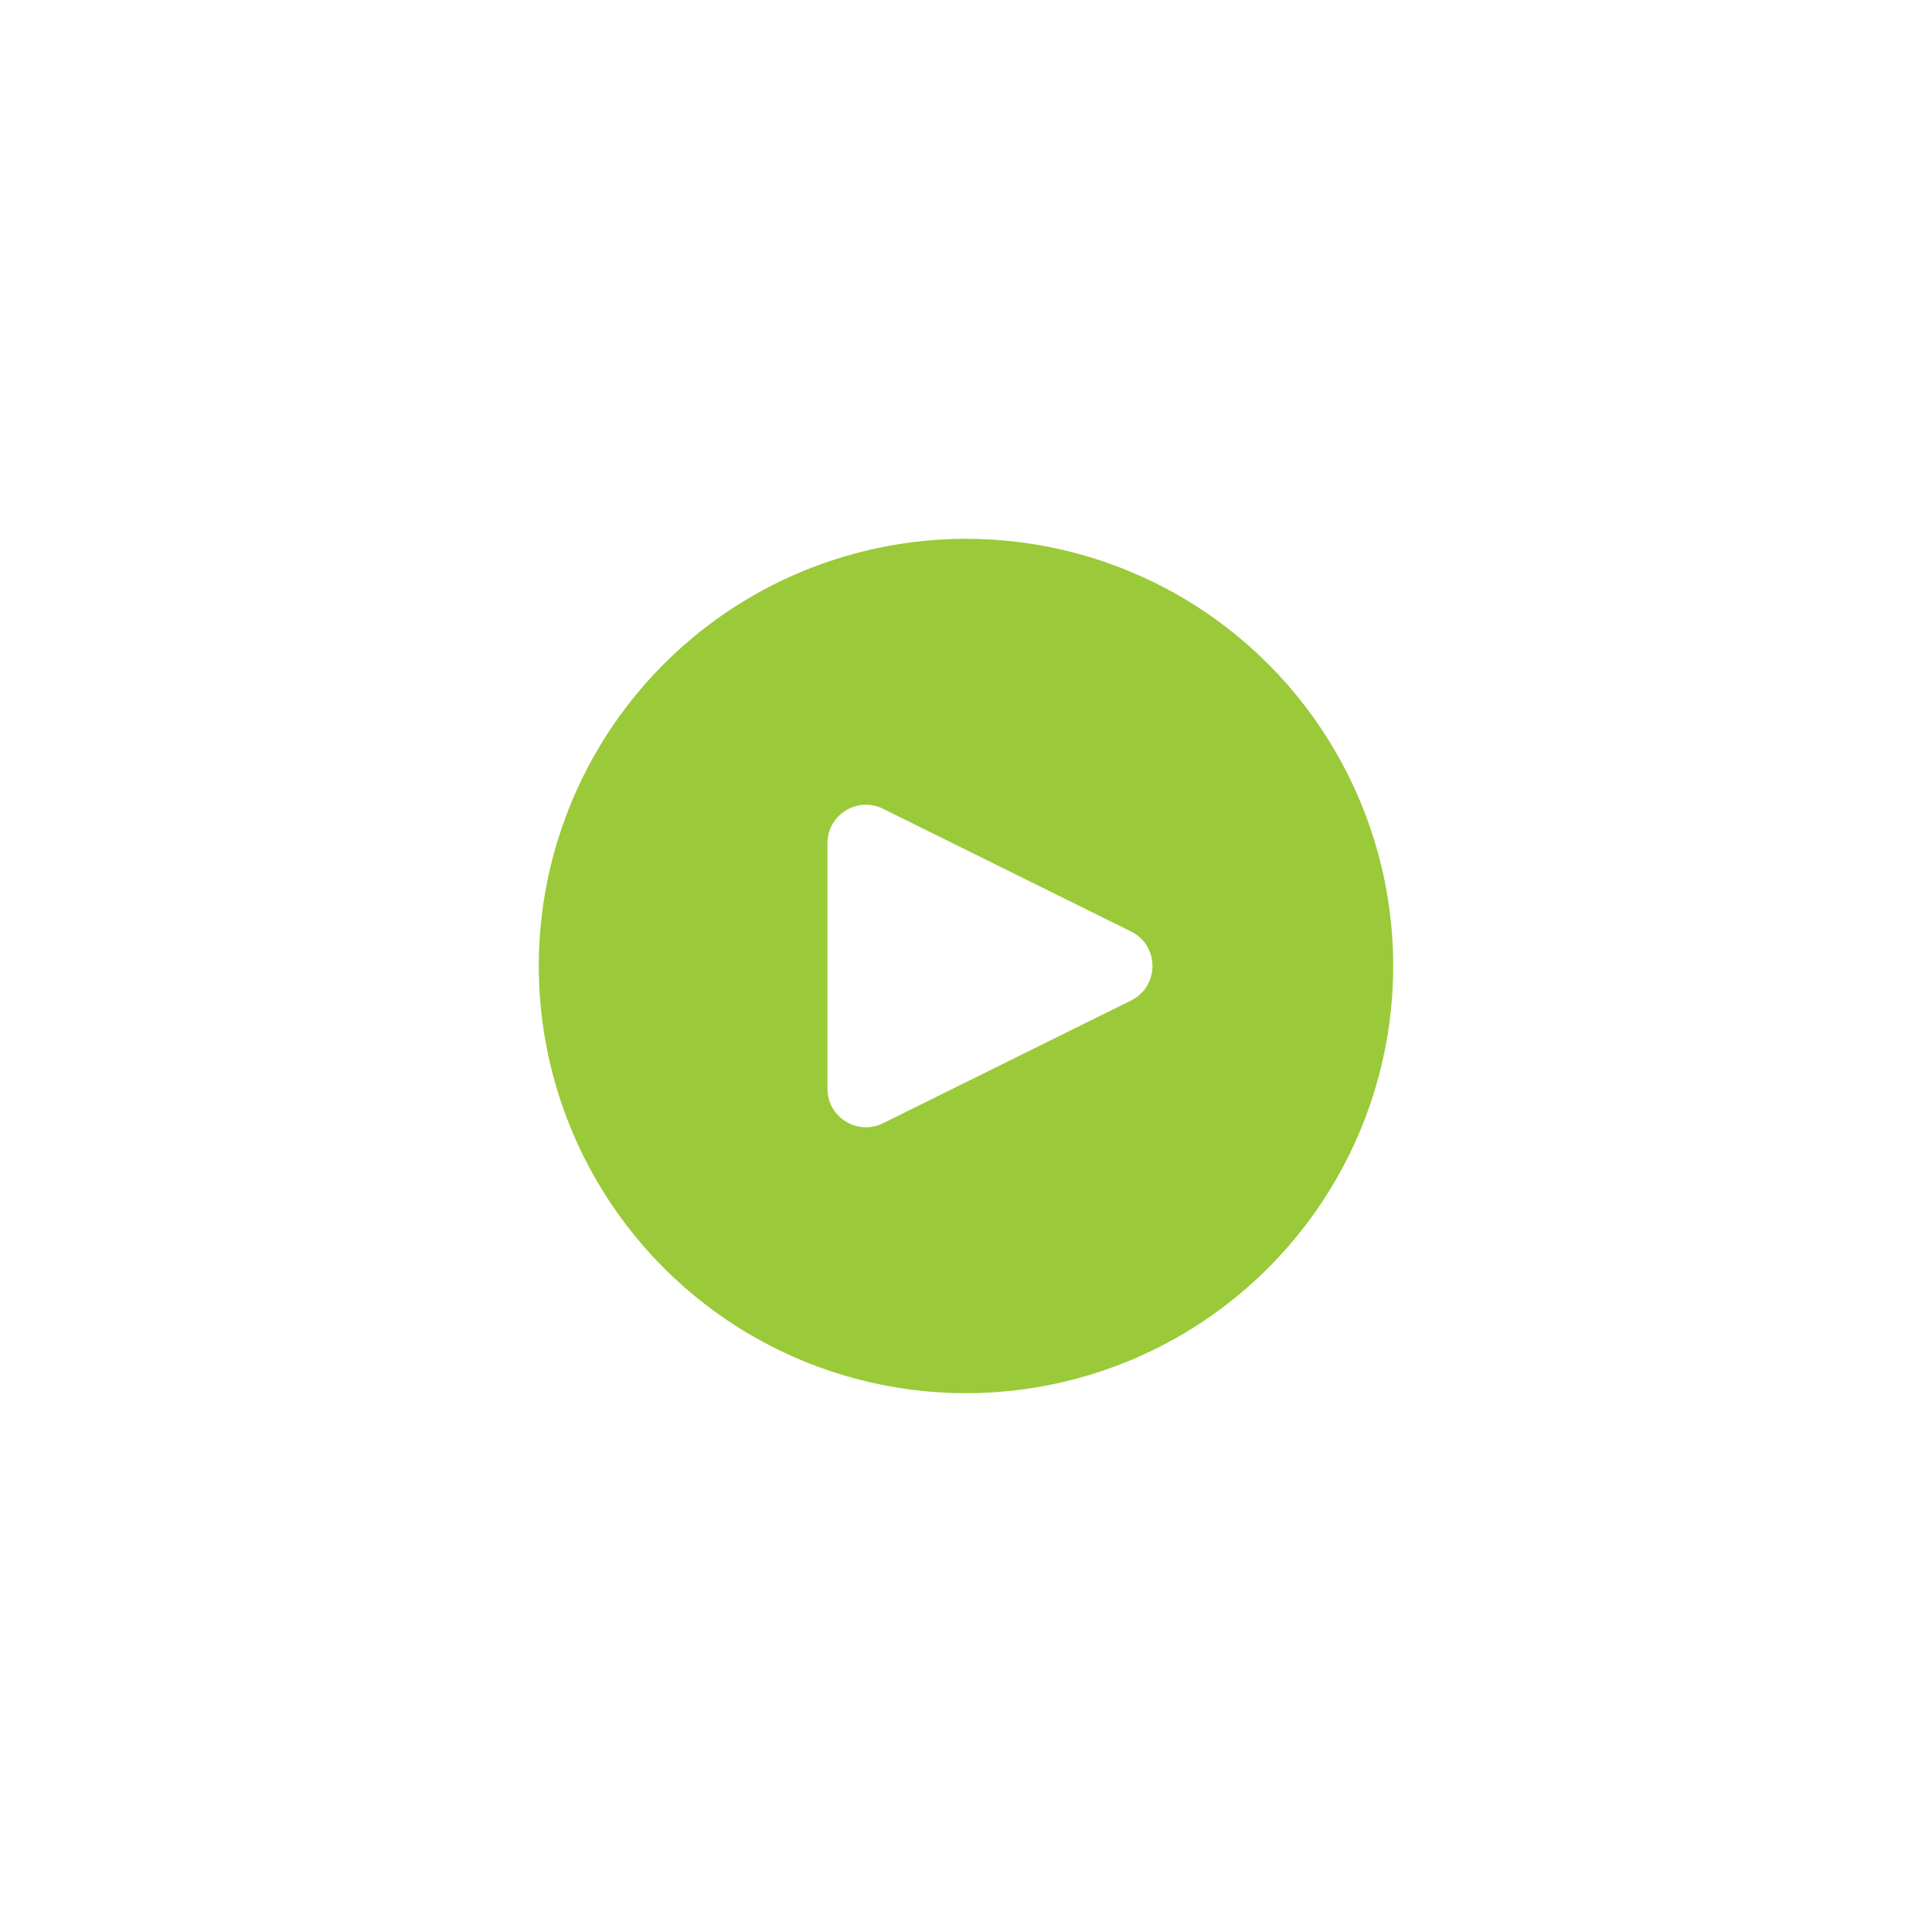 <svg width="251" height="251" viewBox="0 0 251 251" fill="none" xmlns="http://www.w3.org/2000/svg">
<g filter="url(#filter0_d_3571_78)">
<circle cx="125.5" cy="125.5" r="55.5" fill="#9ACA39"/>
</g>
<path d="M107.5 109.553V141.447C107.5 145.155 111.394 147.573 114.718 145.928L146.944 129.981C150.654 128.146 150.654 122.854 146.944 121.019L114.718 105.072C111.394 103.427 107.5 105.845 107.5 109.553Z" fill="white"/>
<defs>
<filter id="filter0_d_3571_78" x="0" y="0" width="251" height="251" filterUnits="userSpaceOnUse" color-interpolation-filters="sRGB">
<feFlood flood-opacity="0" result="BackgroundImageFix"/>
<feColorMatrix in="SourceAlpha" type="matrix" values="0 0 0 0 0 0 0 0 0 0 0 0 0 0 0 0 0 0 127 0" result="hardAlpha"/>
<feOffset/>
<feGaussianBlur stdDeviation="35"/>
<feComposite in2="hardAlpha" operator="out"/>
<feColorMatrix type="matrix" values="0 0 0 0 0 0 0 0 0 0 0 0 0 0 0 0 0 0 0.1 0"/>
<feBlend mode="normal" in2="BackgroundImageFix" result="effect1_dropShadow_3571_78"/>
<feBlend mode="normal" in="SourceGraphic" in2="effect1_dropShadow_3571_78" result="shape"/>
</filter>
</defs>
</svg>
